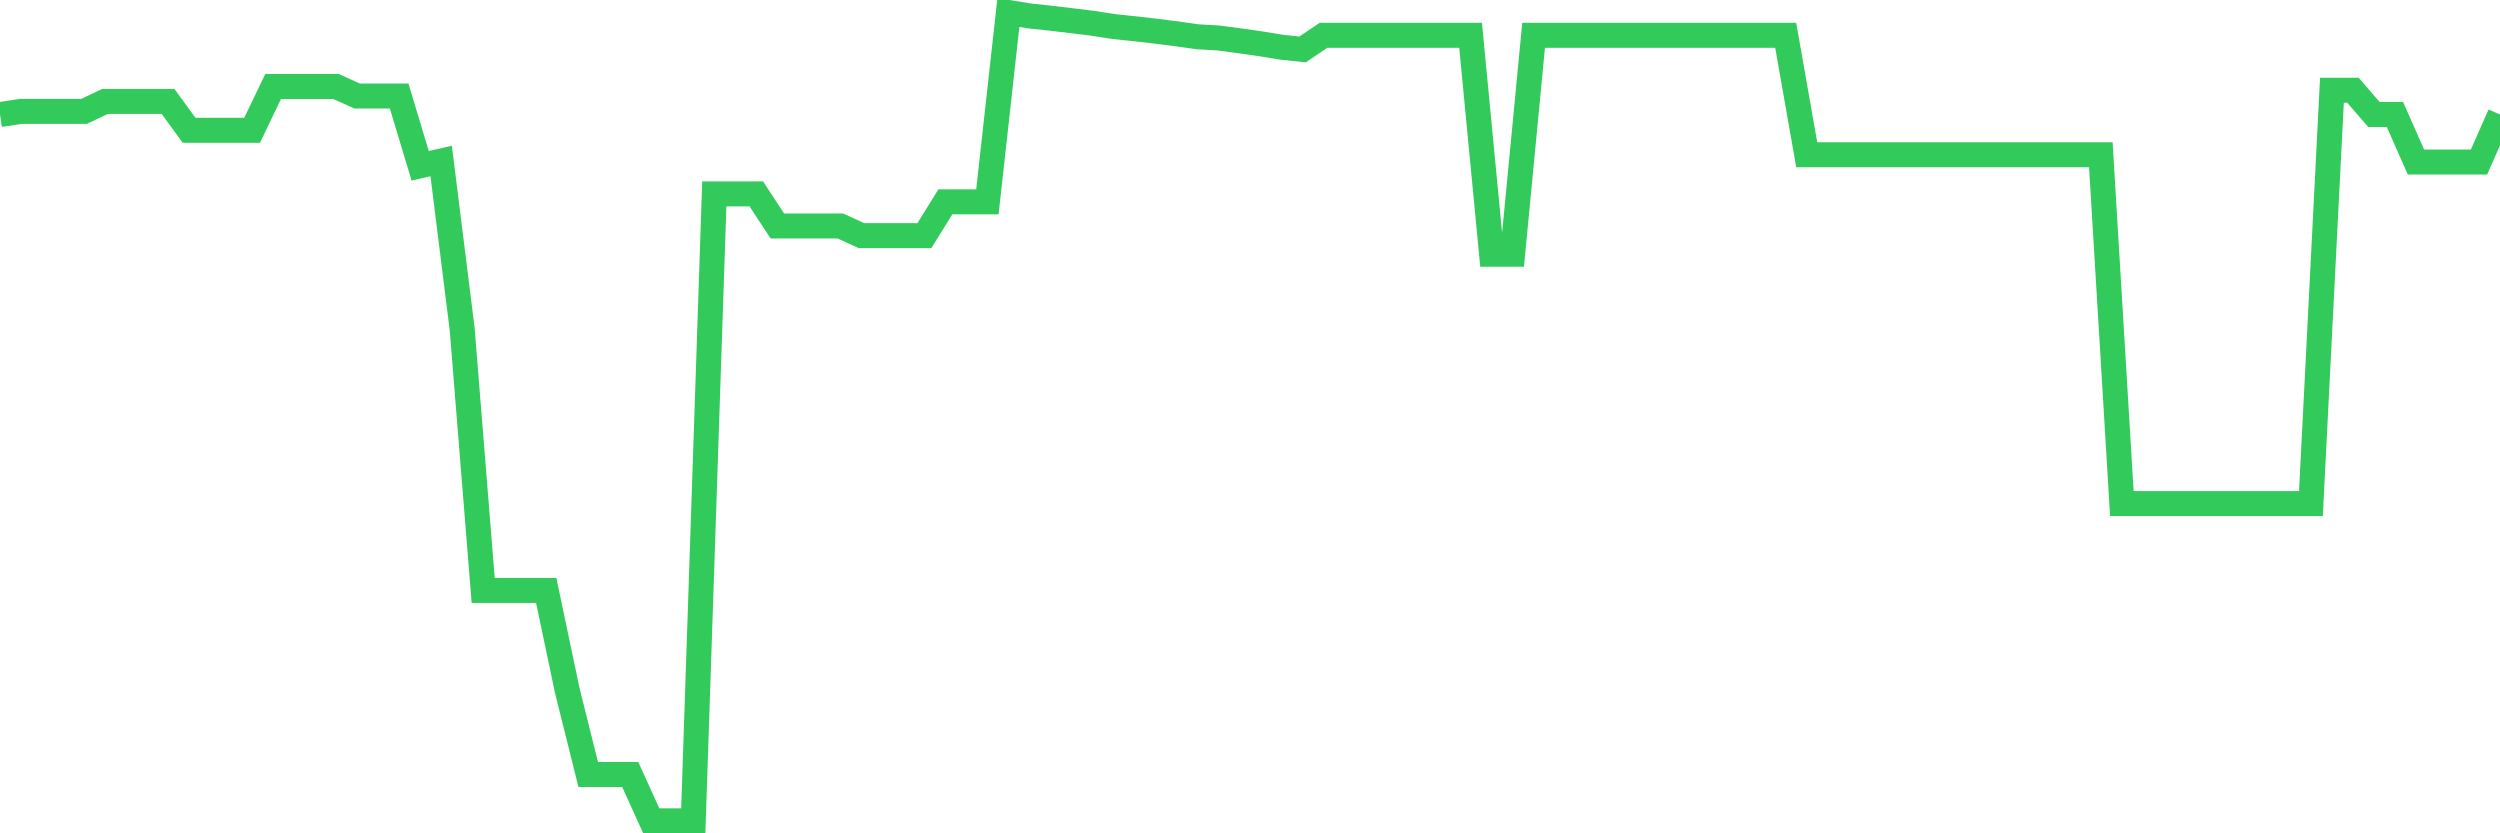 <svg
  xmlns="http://www.w3.org/2000/svg"
  xmlns:xlink="http://www.w3.org/1999/xlink"
  width="120"
  height="40"
  viewBox="0 0 120 40"
  preserveAspectRatio="none"
>
  <polyline
    points="0,5.497 1.008,5.347 2.017,5.347 3.025,5.347 4.034,5.347 5.042,4.868 6.05,4.868 7.059,4.868 8.067,4.868 9.076,6.255 10.084,6.255 11.092,6.255 12.101,6.255 13.109,4.153 14.118,4.153 15.126,4.153 16.134,4.153 17.143,4.611 18.151,4.611 19.16,4.611 20.168,7.957 21.176,7.728 22.185,15.807 23.193,28.34 24.202,28.34 25.21,28.34 26.218,28.34 27.227,33.137 28.235,37.177 29.244,37.177 30.252,37.177 31.261,39.4 32.269,39.4 33.277,39.4 34.286,9.308 35.294,9.308 36.303,9.308 37.311,10.845 38.319,10.845 39.328,10.845 40.336,10.845 41.345,11.31 42.353,11.31 43.361,11.31 44.37,11.31 45.378,9.687 46.387,9.687 47.395,9.687 48.403,0.6 49.412,0.764 50.42,0.872 51.429,0.993 52.437,1.115 53.445,1.272 54.454,1.379 55.462,1.494 56.471,1.622 57.479,1.765 58.487,1.823 59.496,1.958 60.504,2.101 61.513,2.266 62.521,2.373 63.529,1.694 64.538,1.694 65.546,1.694 66.555,1.694 67.563,1.694 68.571,1.694 69.58,1.694 70.588,1.694 71.597,12.204 72.605,12.204 73.613,1.694 74.622,1.694 75.63,1.694 76.639,1.694 77.647,1.694 78.655,1.694 79.664,1.694 80.672,1.694 81.681,1.694 82.689,1.694 83.697,1.694 84.706,1.694 85.714,1.694 86.723,7.428 87.731,7.428 88.739,7.428 89.748,7.428 90.756,7.428 91.765,7.428 92.773,7.428 93.782,7.428 94.79,7.428 95.798,7.428 96.807,7.428 97.815,7.428 98.824,7.428 99.832,7.428 100.84,7.428 101.849,24.172 102.857,24.172 103.866,24.172 104.874,24.172 105.882,24.172 106.891,24.172 107.899,24.172 108.908,24.172 109.916,24.172 110.924,24.172 111.933,4.332 112.941,4.332 113.95,5.497 114.958,5.497 115.966,7.778 116.975,7.778 117.983,7.778 118.992,7.778 120,5.497"
    fill="none"
    stroke="#32ca5b"
    stroke-width="1.2"
  >
  </polyline>
</svg>